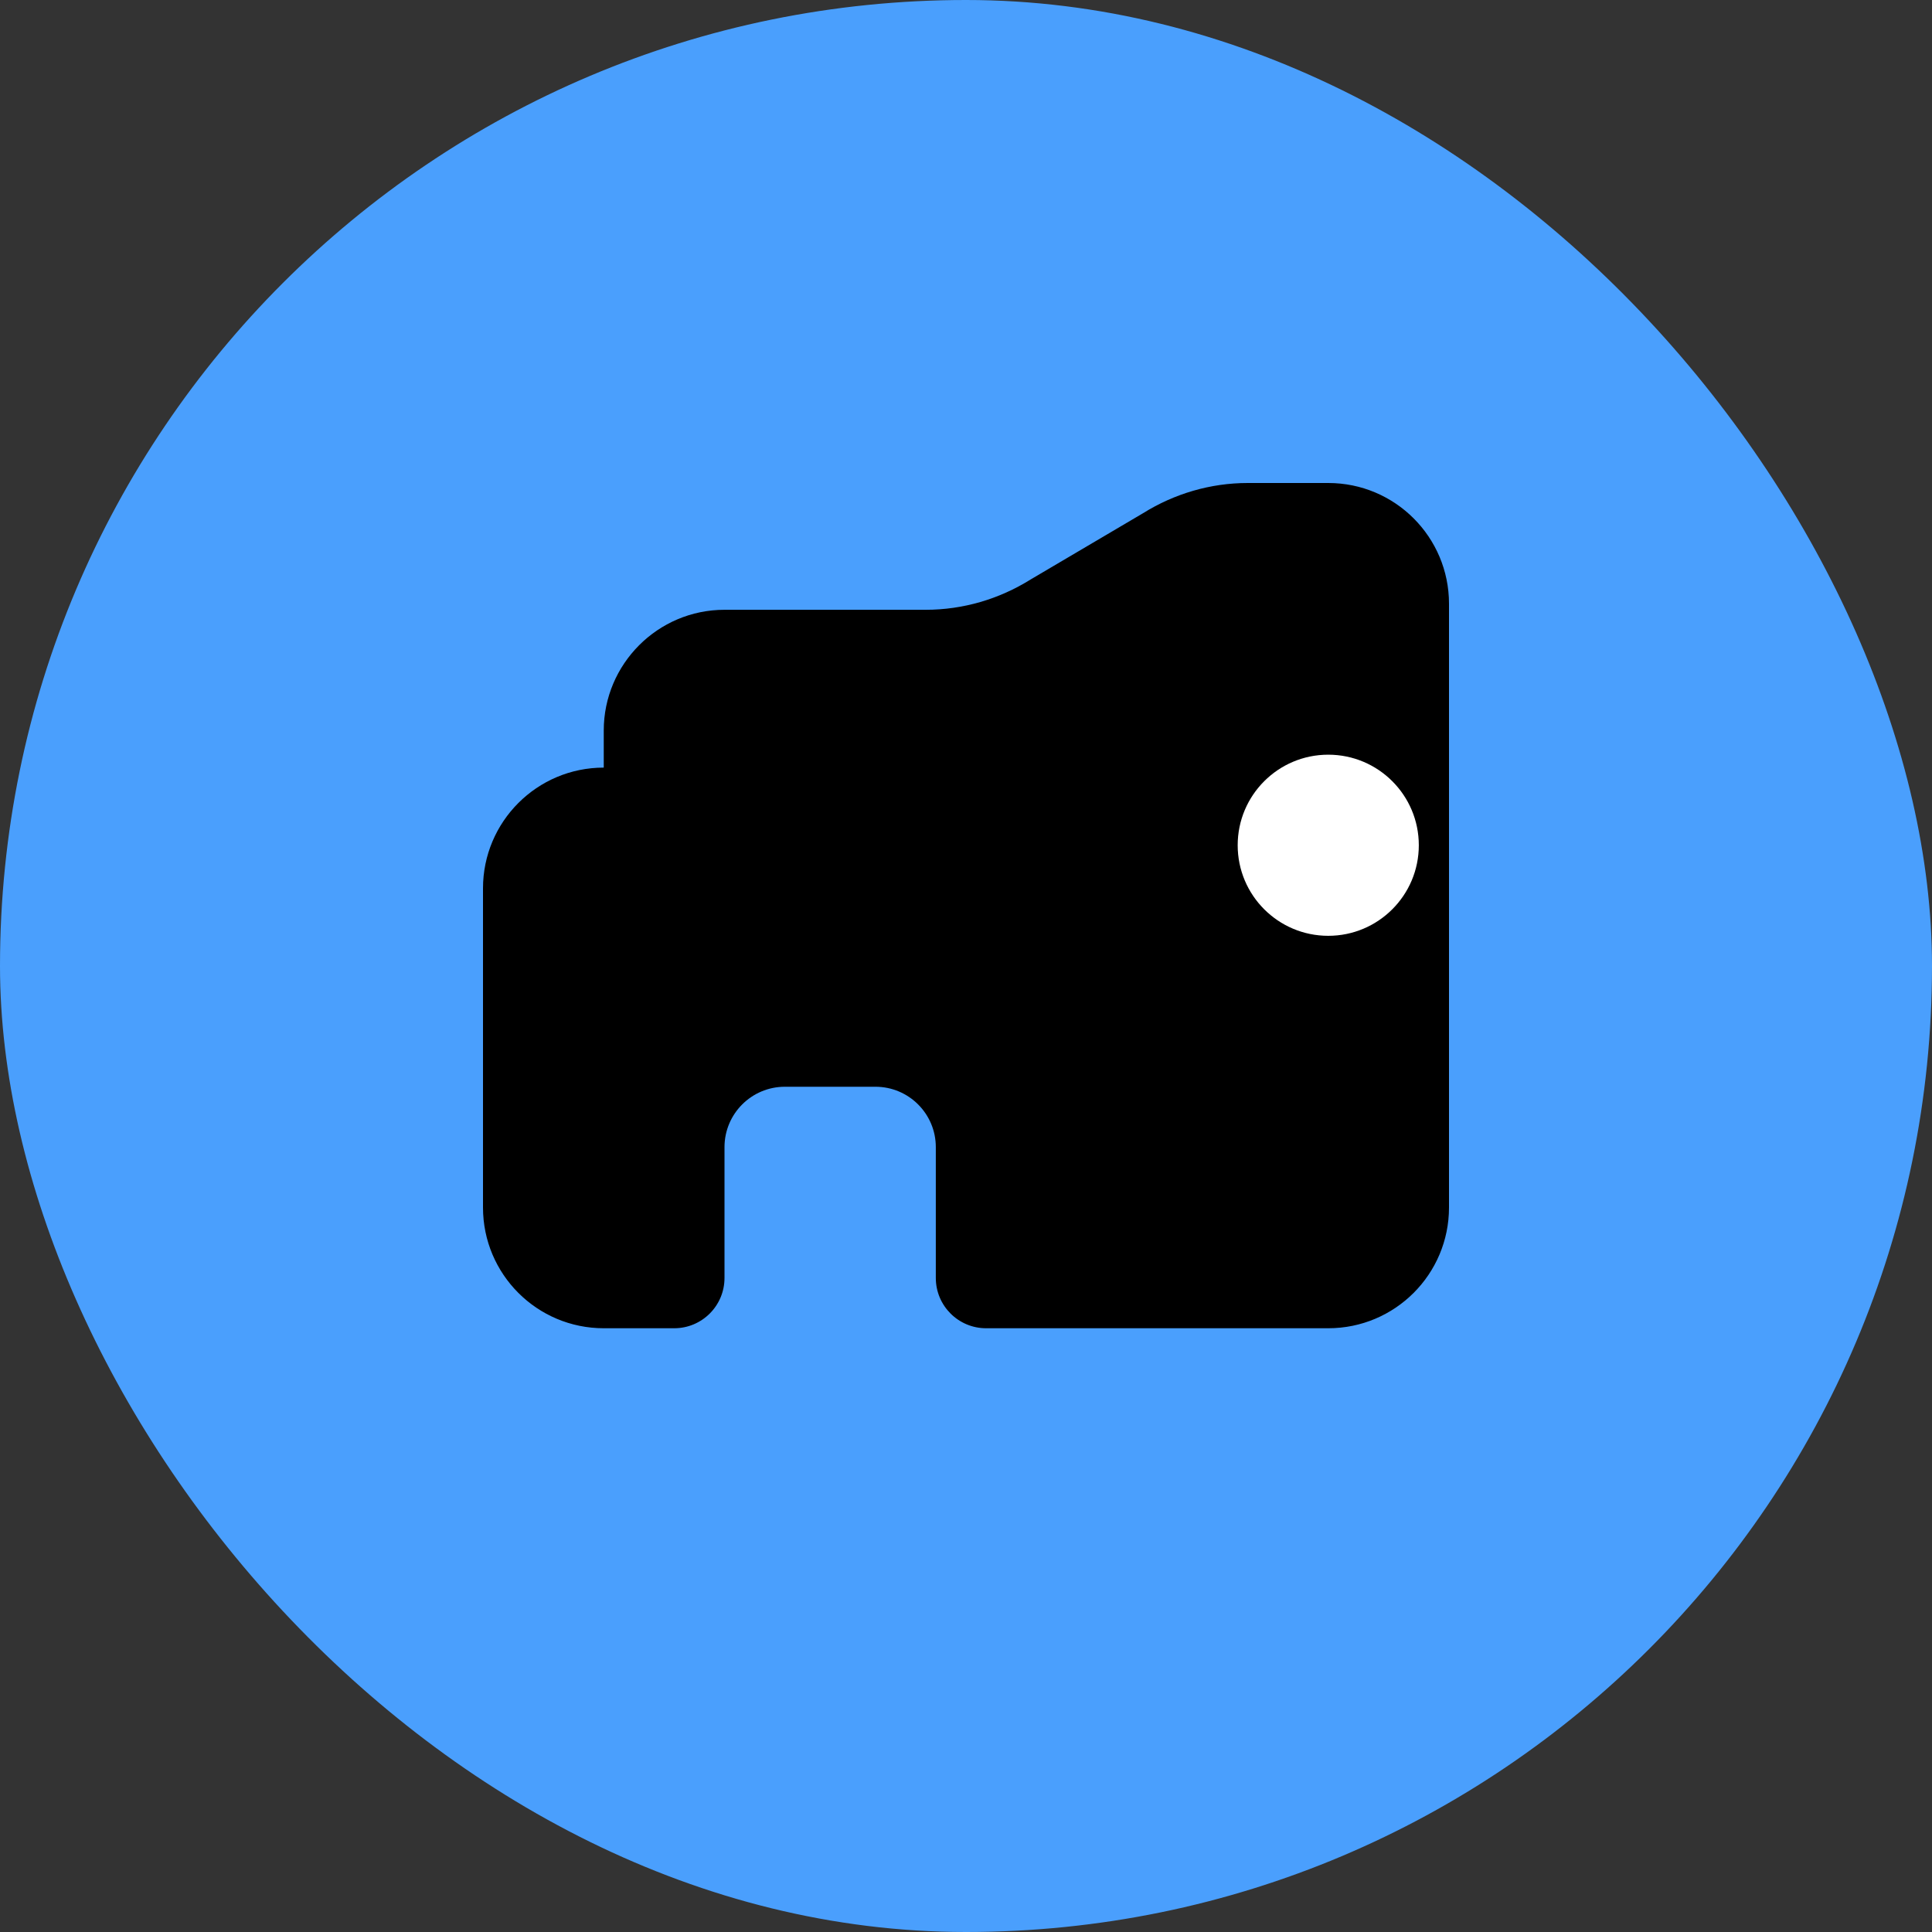 <?xml version="1.0" encoding="UTF-8" standalone="no"?>
<svg width="32" height="32" viewBox="0 0 32 32" fill="none" xmlns="http://www.w3.org/2000/svg">
  <rect x="0" y="0" width="32" height="32" fill="#333333" stroke="none"/>
  <rect width="32" height="32" rx="16" fill="#4a9ffd"/>
  <path d="M24 10C24 8.895 23.105 8 22 8H20.667C20.049 8 19.451 8.177 18.933 8.5L17.067 9.6C16.549 9.923 15.951 10.1 15.333 10.1H12C10.895 10.1 10 11 10 12.1V12.714C8.895 12.714 8 13.61 8 14.714V20C8 21.105 8.895 22 10 22H11.167C11.627 22 12 21.627 12 21.167V19C12 18.448 12.448 18 13 18H14.5C15.052 18 15.5 18.448 15.5 19V21.167C15.5 21.627 15.873 22 16.333 22H22C23.105 22 24 21.105 24 20V10Z" fill="black"/>
  <circle cx="22" cy="14" r="1.5" fill="white"/>
</svg>